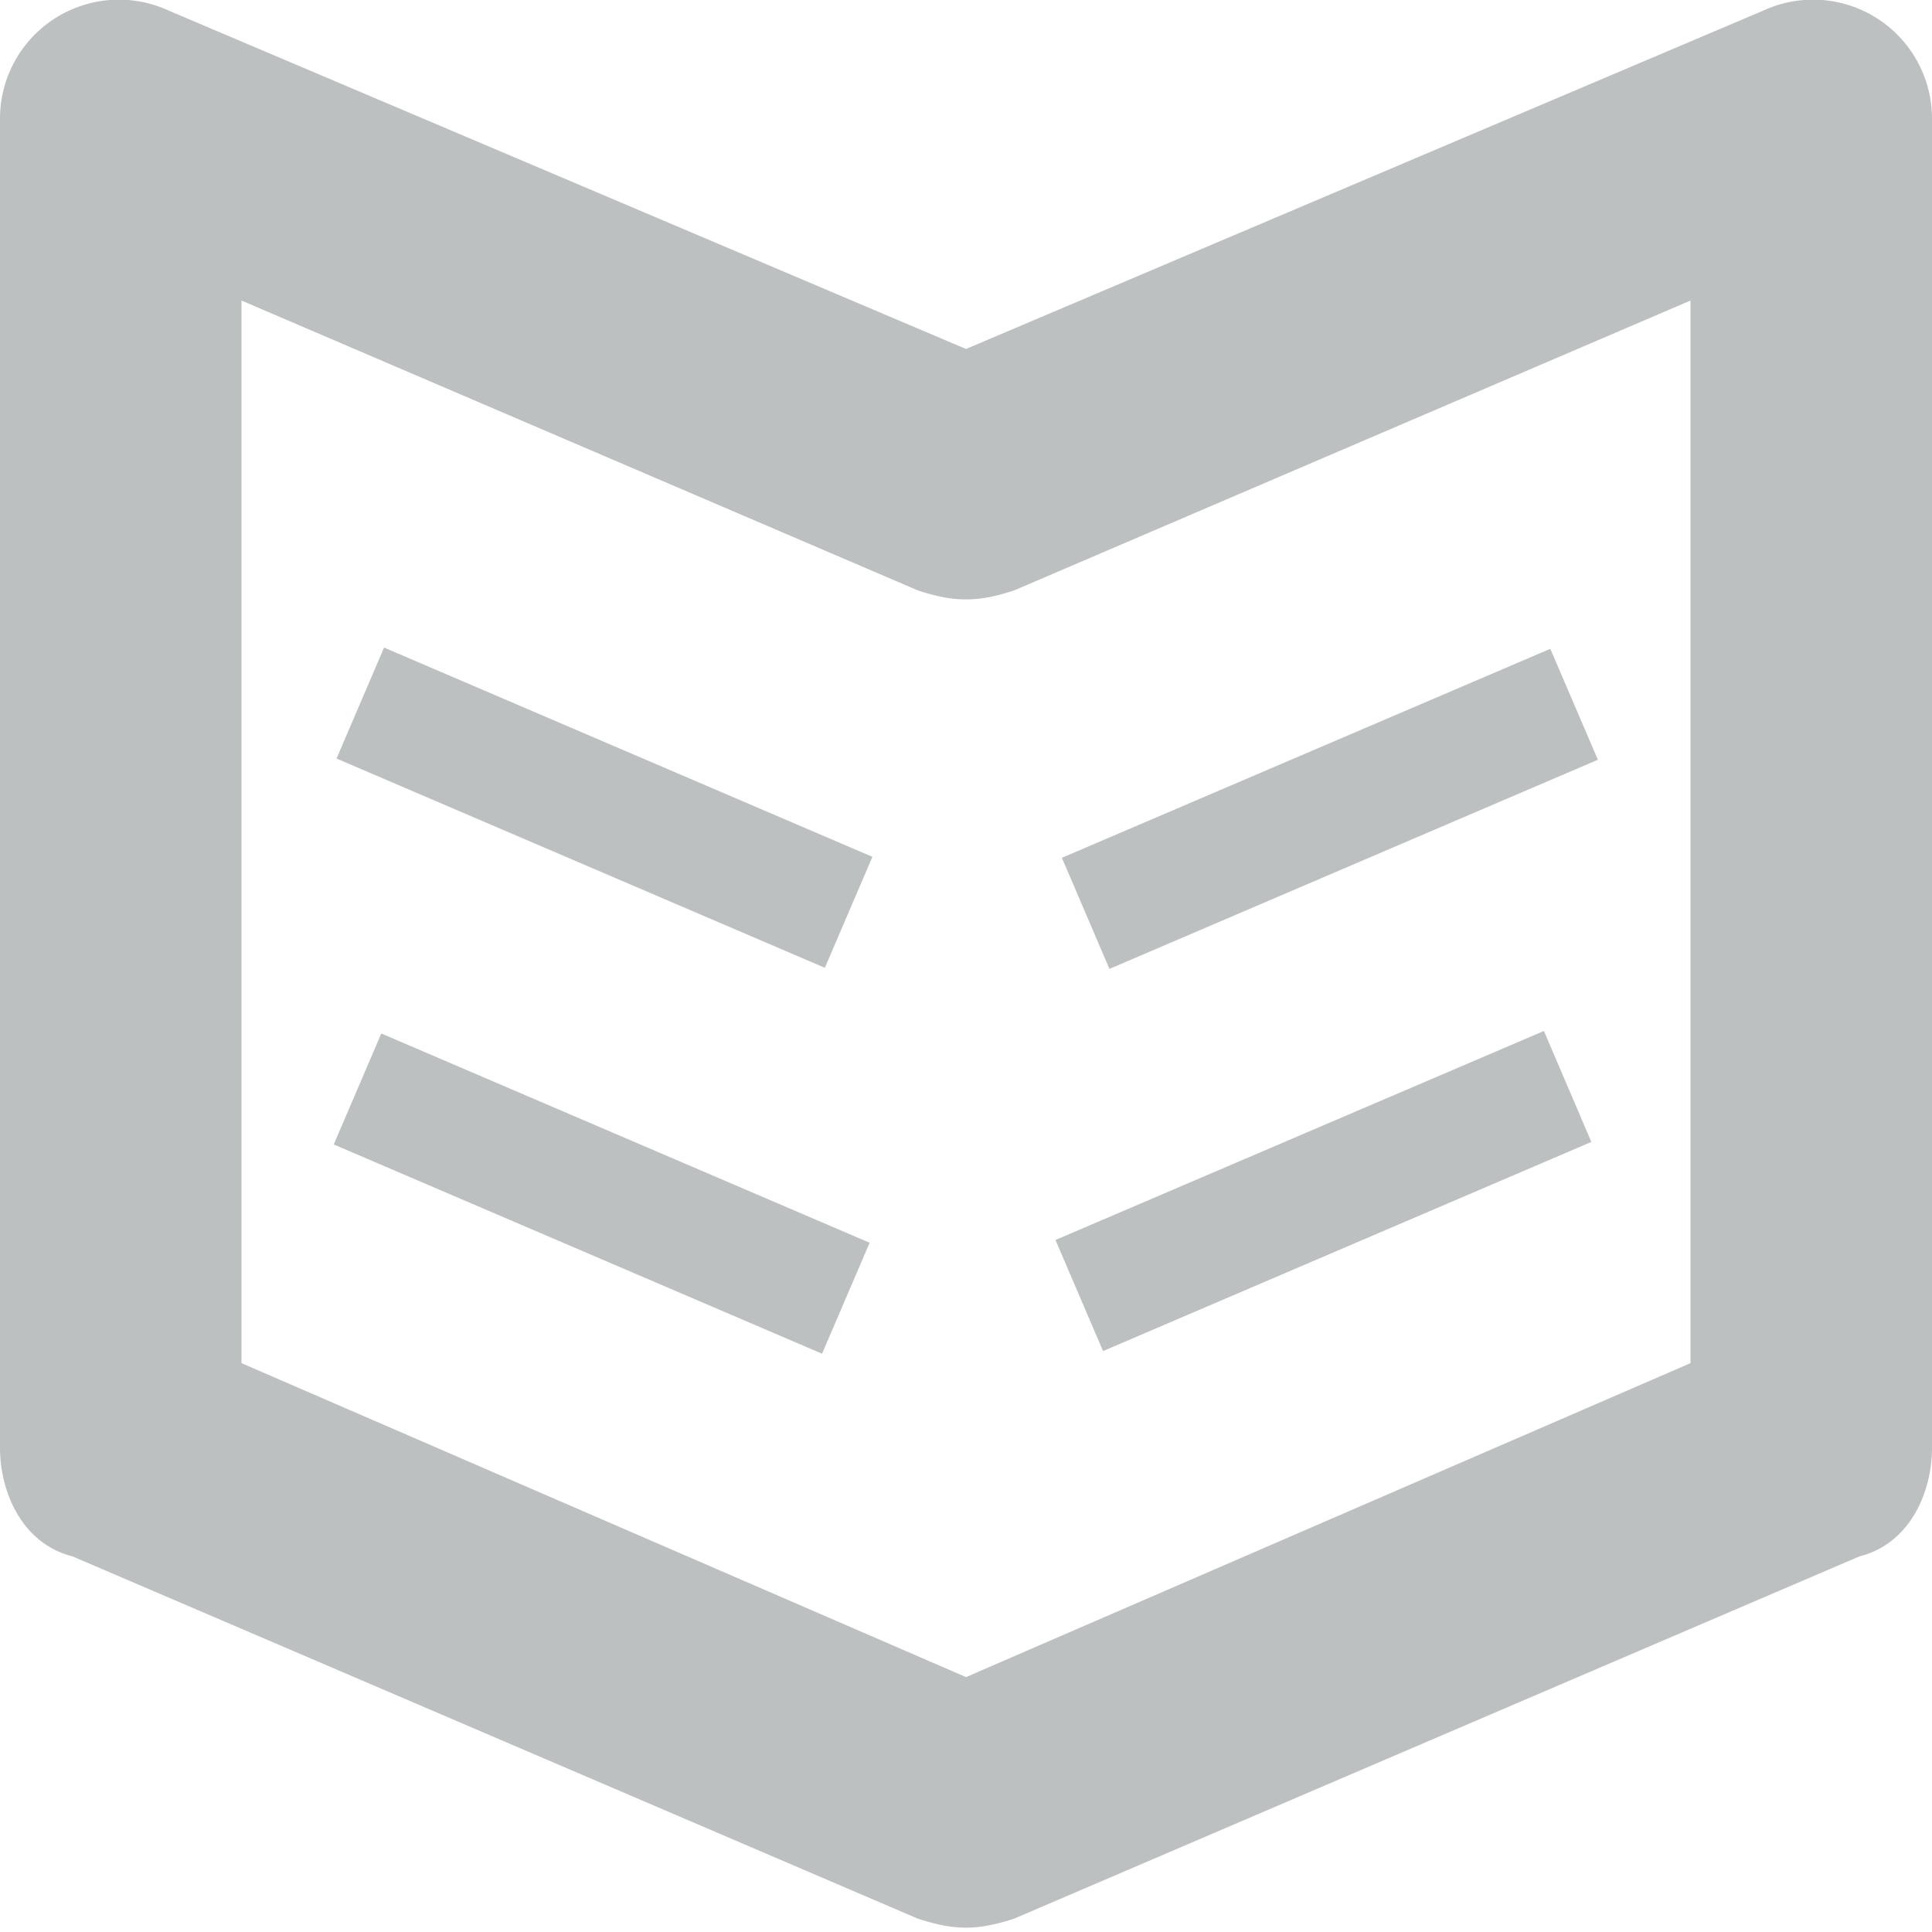 <svg xmlns="http://www.w3.org/2000/svg" width="16" height="16" viewBox="0 0 16 16"><g><g><g><path fill="#bcc0c1" d="M7.6 4.889c.156.052.279.075.4.075s.244-.023.4-.075l5.6-2.4v8.8l-6 2.6-6-2.6v-8.8zm.8 11l7-3c.415-.104.6-.527.6-.9v-11a.985.985 0 0 0-1.4-.9L8 2.89 1.4.089a.985.985 0 0 0-1.4.9v11c0 .373.186.796.6.9l7 3c.156.051.279.075.4.075s.244-.024.4-.075z"/></g><g><path fill="#bcc0c1" d="M3.181 5.363l4.044 1.733-.394.919-4.044-1.733.394-.92"/></g><g><path fill="#bcc0c1" d="M3.158 8.559l4.044 1.733-.394.919-4.044-1.733.394-.92"/></g><g><path fill="#bcc0c1" d="M12.839 5.373l.394.919-4.045 1.732-.394-.92 4.045-1.731"/></g><g><path fill="#bcc0c1" d="M12.786 8.538l.393.919-4.044 1.732-.394-.92 4.045-1.731"/></g></g></g></svg>